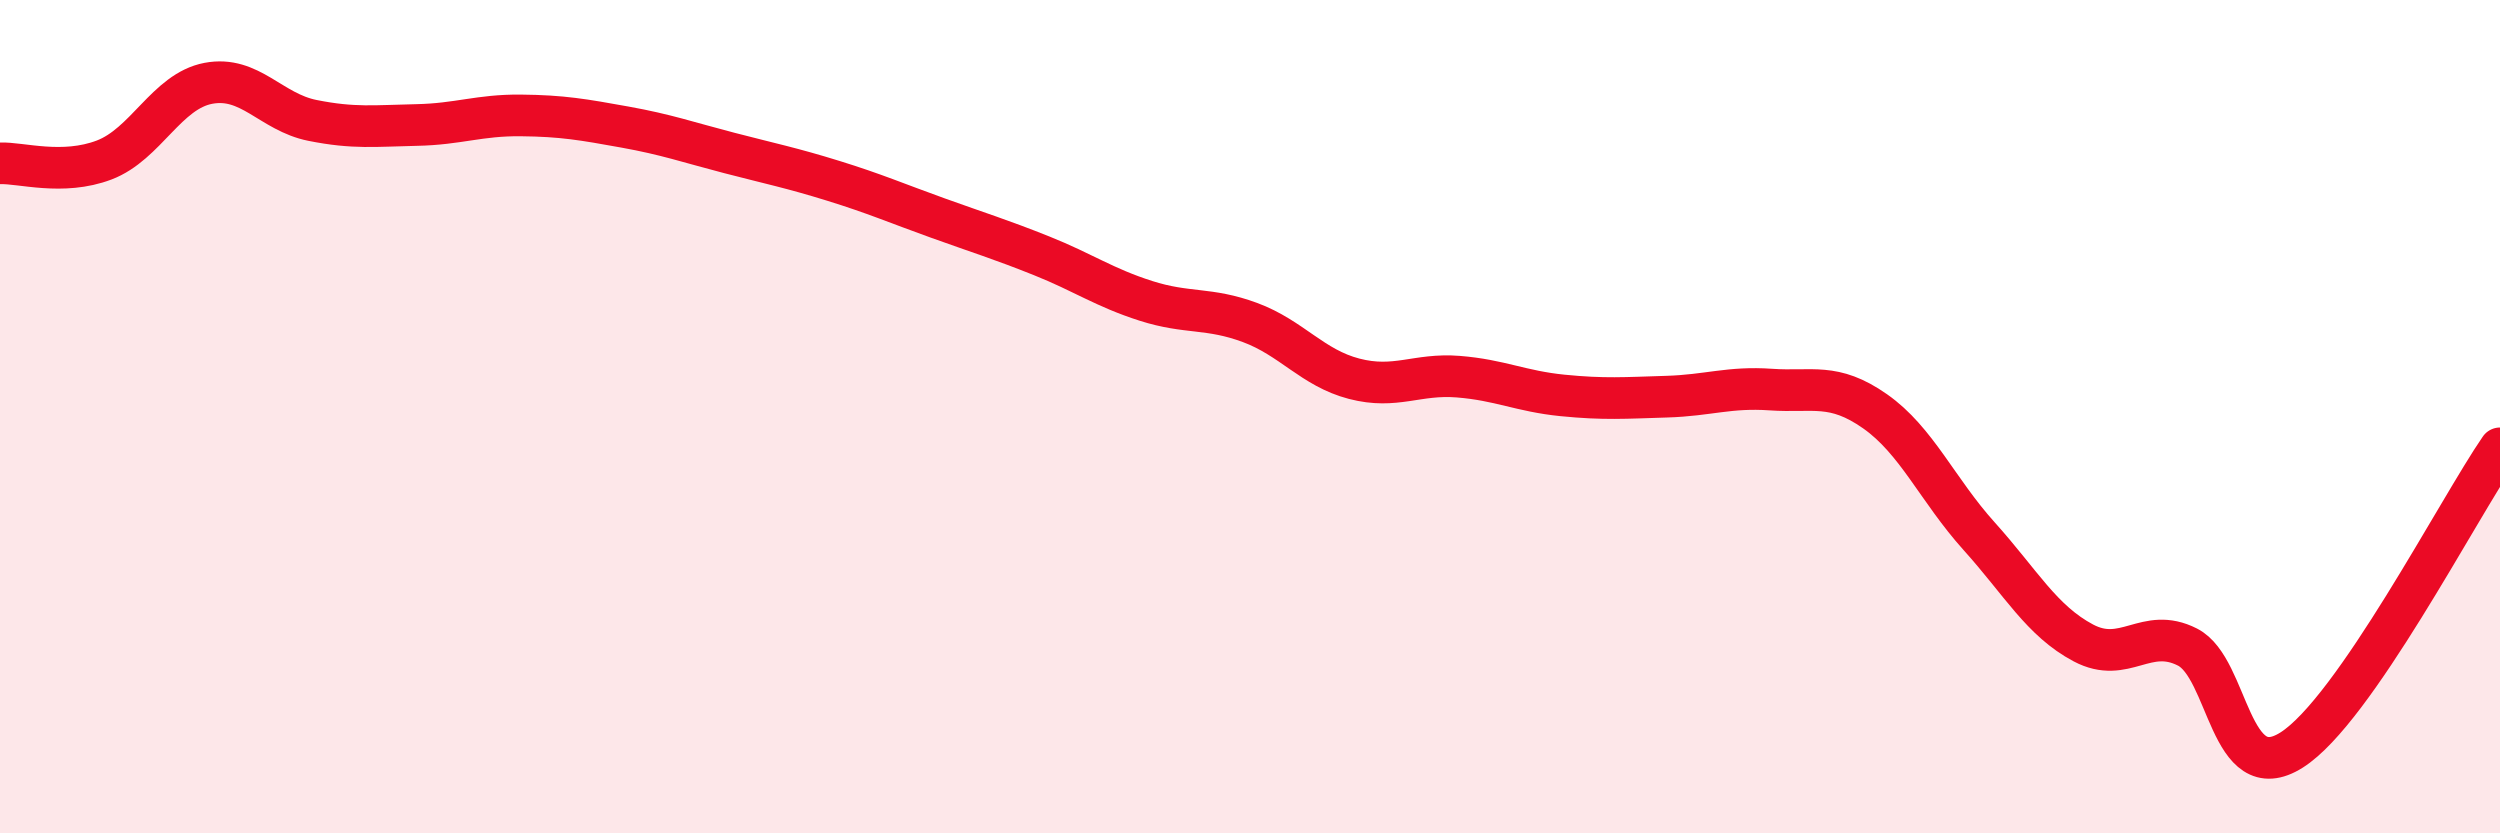 
    <svg width="60" height="20" viewBox="0 0 60 20" xmlns="http://www.w3.org/2000/svg">
      <path
        d="M 0,3.92 C 0.5,3.9 1.5,4.22 2.5,3.84 C 3.5,3.46 4,2.19 5,2 C 6,1.81 6.5,2.69 7.5,2.89 C 8.5,3.09 9,3.02 10,3 C 11,2.98 11.5,2.76 12.5,2.77 C 13.5,2.78 14,2.87 15,3.05 C 16,3.23 16.5,3.41 17.5,3.67 C 18.5,3.93 19,4.03 20,4.34 C 21,4.65 21.5,4.87 22.5,5.23 C 23.5,5.59 24,5.74 25,6.14 C 26,6.54 26.5,6.9 27.5,7.22 C 28.5,7.54 29,7.37 30,7.74 C 31,8.11 31.5,8.83 32.5,9.09 C 33.5,9.35 34,8.96 35,9.04 C 36,9.12 36.5,9.39 37.5,9.49 C 38.5,9.59 39,9.55 40,9.52 C 41,9.49 41.5,9.28 42.5,9.35 C 43.5,9.42 44,9.17 45,9.87 C 46,10.57 46.5,11.76 47.5,12.87 C 48.5,13.98 49,14.9 50,15.43 C 51,15.96 51.5,15.02 52.5,15.53 C 53.5,16.04 53.5,18.95 55,18 C 56.5,17.05 59,12.21 60,10.76L60 20L0 20Z"
        fill="#EB0A25"
        opacity="0.1"
        stroke-linecap="round"
        stroke-linejoin="round"
      />
      <path
        d="M 0,3.92 C 0.5,3.9 1.5,4.22 2.5,3.84 C 3.5,3.46 4,2.19 5,2 C 6,1.81 6.5,2.69 7.5,2.89 C 8.5,3.09 9,3.02 10,3 C 11,2.98 11.5,2.76 12.5,2.77 C 13.5,2.78 14,2.87 15,3.05 C 16,3.23 16.5,3.41 17.5,3.67 C 18.5,3.93 19,4.03 20,4.34 C 21,4.65 21.5,4.87 22.5,5.23 C 23.5,5.59 24,5.74 25,6.14 C 26,6.54 26.5,6.9 27.5,7.22 C 28.5,7.54 29,7.37 30,7.74 C 31,8.11 31.5,8.83 32.5,9.09 C 33.5,9.35 34,8.96 35,9.04 C 36,9.12 36.5,9.39 37.5,9.49 C 38.5,9.59 39,9.55 40,9.52 C 41,9.49 41.5,9.28 42.5,9.35 C 43.5,9.42 44,9.17 45,9.87 C 46,10.57 46.5,11.76 47.5,12.87 C 48.5,13.98 49,14.9 50,15.43 C 51,15.96 51.5,15.02 52.5,15.53 C 53.5,16.04 53.5,18.95 55,18 C 56.5,17.05 59,12.21 60,10.76"
        stroke="#EB0A25"
        stroke-width="1"
        fill="none"
        stroke-linecap="round"
        stroke-linejoin="round"
      />
    </svg>
  